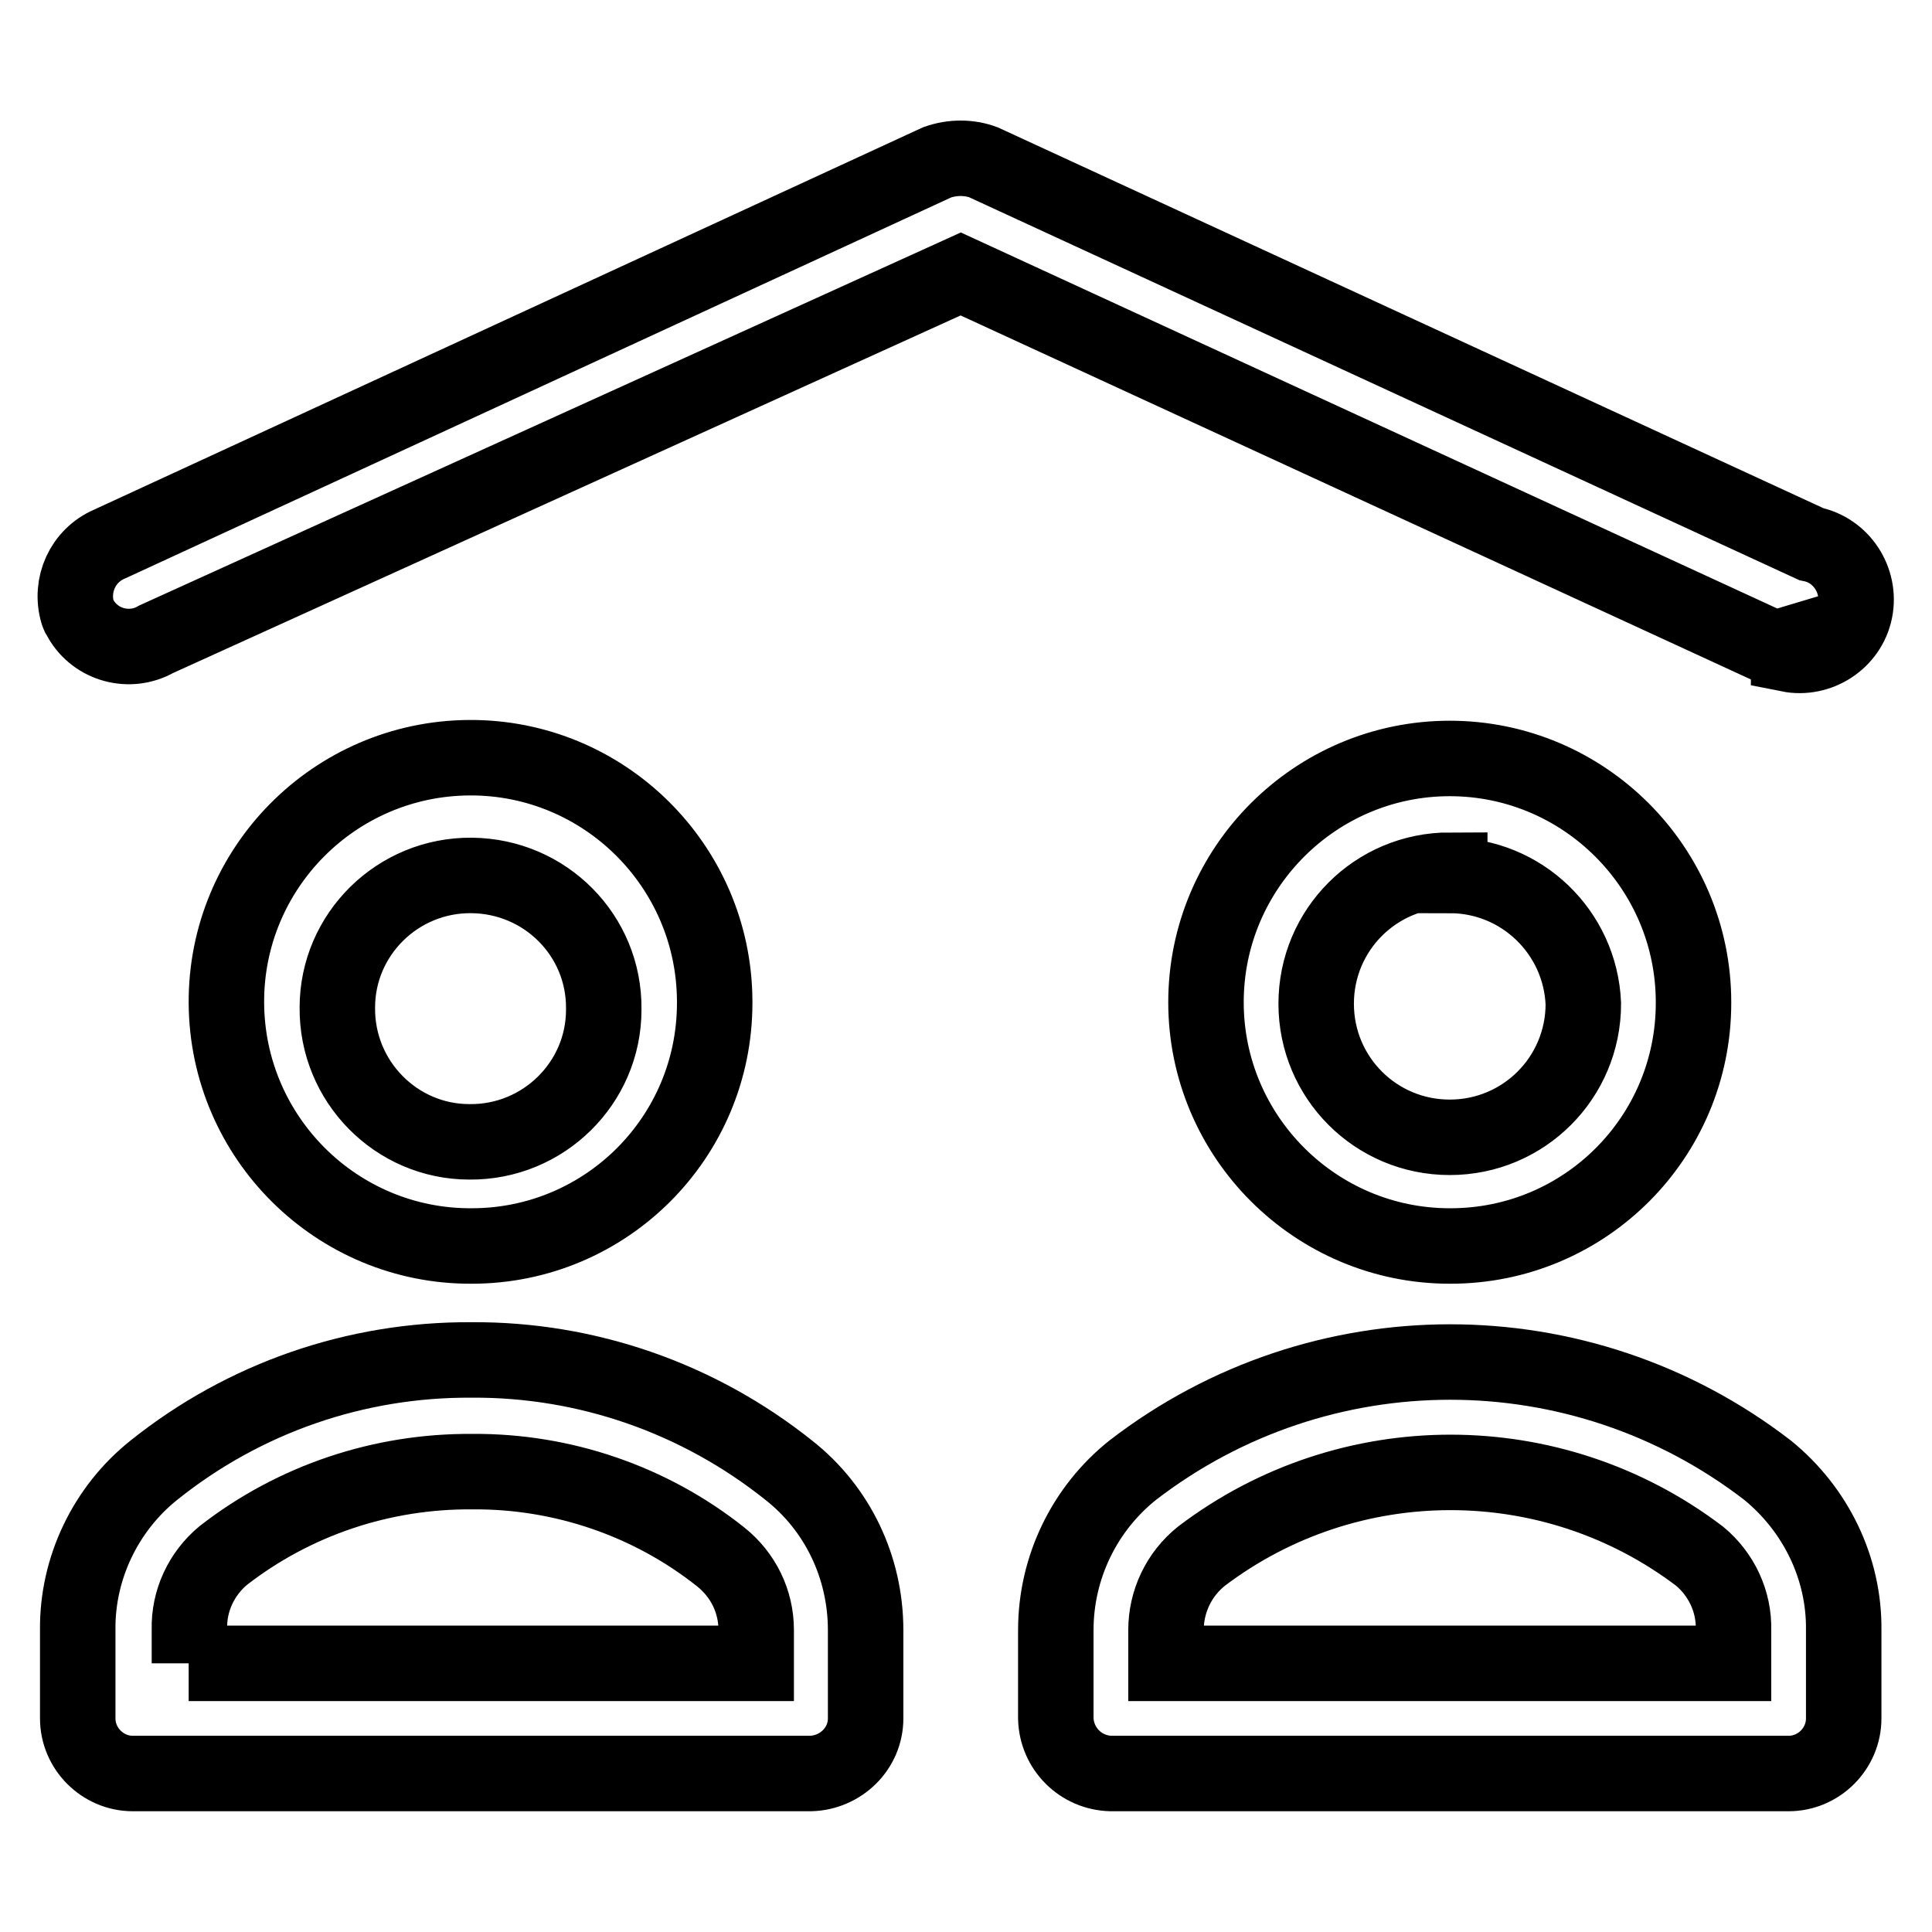 <?xml version="1.0" encoding="utf-8"?>
<!-- Svg Vector Icons : http://www.onlinewebfonts.com/icon -->
<!DOCTYPE svg PUBLIC "-//W3C//DTD SVG 1.1//EN" "http://www.w3.org/Graphics/SVG/1.1/DTD/svg11.dtd">
<svg version="1.1" xmlns="http://www.w3.org/2000/svg" xmlns:xlink="http://www.w3.org/1999/xlink" x="0px" y="0px" viewBox="0 0 256 256" enable-background="new 0 0 256 256" xml:space="preserve">
<g> <path stroke-width="10" fill-opacity="0" stroke="#000000"  d="M237,85.4c-1,0.3-2.1,0.3-3.1,0L127.3,36.3L20.7,84.7c-3.5,2-8,0.8-10-2.7c-0.2-0.3-0.3-0.5-0.4-0.8 c-1.1-3.7,0.7-7.6,4.2-9.1l109.7-50.6c2-0.7,4.2-0.7,6.1,0l109.7,50.6c4,0.8,6.6,4.8,5.8,8.8s-4.8,6.6-8.8,5.8V85.4z M107.4,235 H17.6c-4,0-7.3-3.3-7.3-7.3V216c-0.1-8.2,3.7-16.1,10.1-21.2c12-9.6,26.8-14.7,42.1-14.6c15.3-0.1,30.1,5.1,42,14.6 c6.5,5.1,10.2,12.9,10.2,21.2v11.7C114.7,231.7,111.4,234.9,107.4,235z M25,220.4h75.2V216c0-3.8-1.7-7.3-4.7-9.7 c-9.3-7.4-21-11.4-32.9-11.3c-12-0.1-23.6,3.8-33,11.1c-2.9,2.4-4.6,6-4.5,9.8V220.4z M62.5,165.1c-17.8,0.1-32.4-14.3-32.5-32.2 c-0.1-17.8,14.3-32.4,32.2-32.5c17.8-0.1,32.4,14.3,32.5,32.2c0,0.1,0,0.2,0,0.3C94.7,150.7,80.3,165.1,62.5,165.1z M62.5,116 c-9.8-0.1-17.8,7.8-17.8,17.5c-0.1,9.8,7.8,17.8,17.5,17.8c9.8,0.1,17.8-7.8,17.8-17.5c0,0,0-0.1,0-0.1 C80.1,124,72.3,116.1,62.5,116z M237,235h-89.8c-4-0.1-7.2-3.3-7.3-7.3V216c0-8.3,3.8-16.1,10.2-21.2c24.8-19.1,59.3-19.1,84.1,0 c6.4,5.2,10.2,13,10.1,21.2v11.7C244.3,231.7,241,235,237,235L237,235z M154.5,220.4h75.2V216c0.1-3.8-1.6-7.4-4.5-9.8 c-19.5-14.8-46.5-14.8-66,0c-3,2.4-4.7,6-4.7,9.8V220.4z M192.1,165.1c-17.8,0-32.3-14.5-32.3-32.3c0-17.8,14.5-32.3,32.3-32.3 c17.8,0,32.3,14.5,32.3,32.3c0,0,0,0.1,0,0.1c0,17.8-14.4,32.2-32.2,32.2C192.2,165.1,192.1,165.1,192.1,165.1z M192.1,115.3 c-9.8,0-17.7,7.9-17.7,17.7s7.9,17.7,17.7,17.7c9.8,0,17.7-7.9,17.7-17.7l0,0c-0.4-9.5-8.2-17-17.7-17V115.3z"/></g>
</svg>